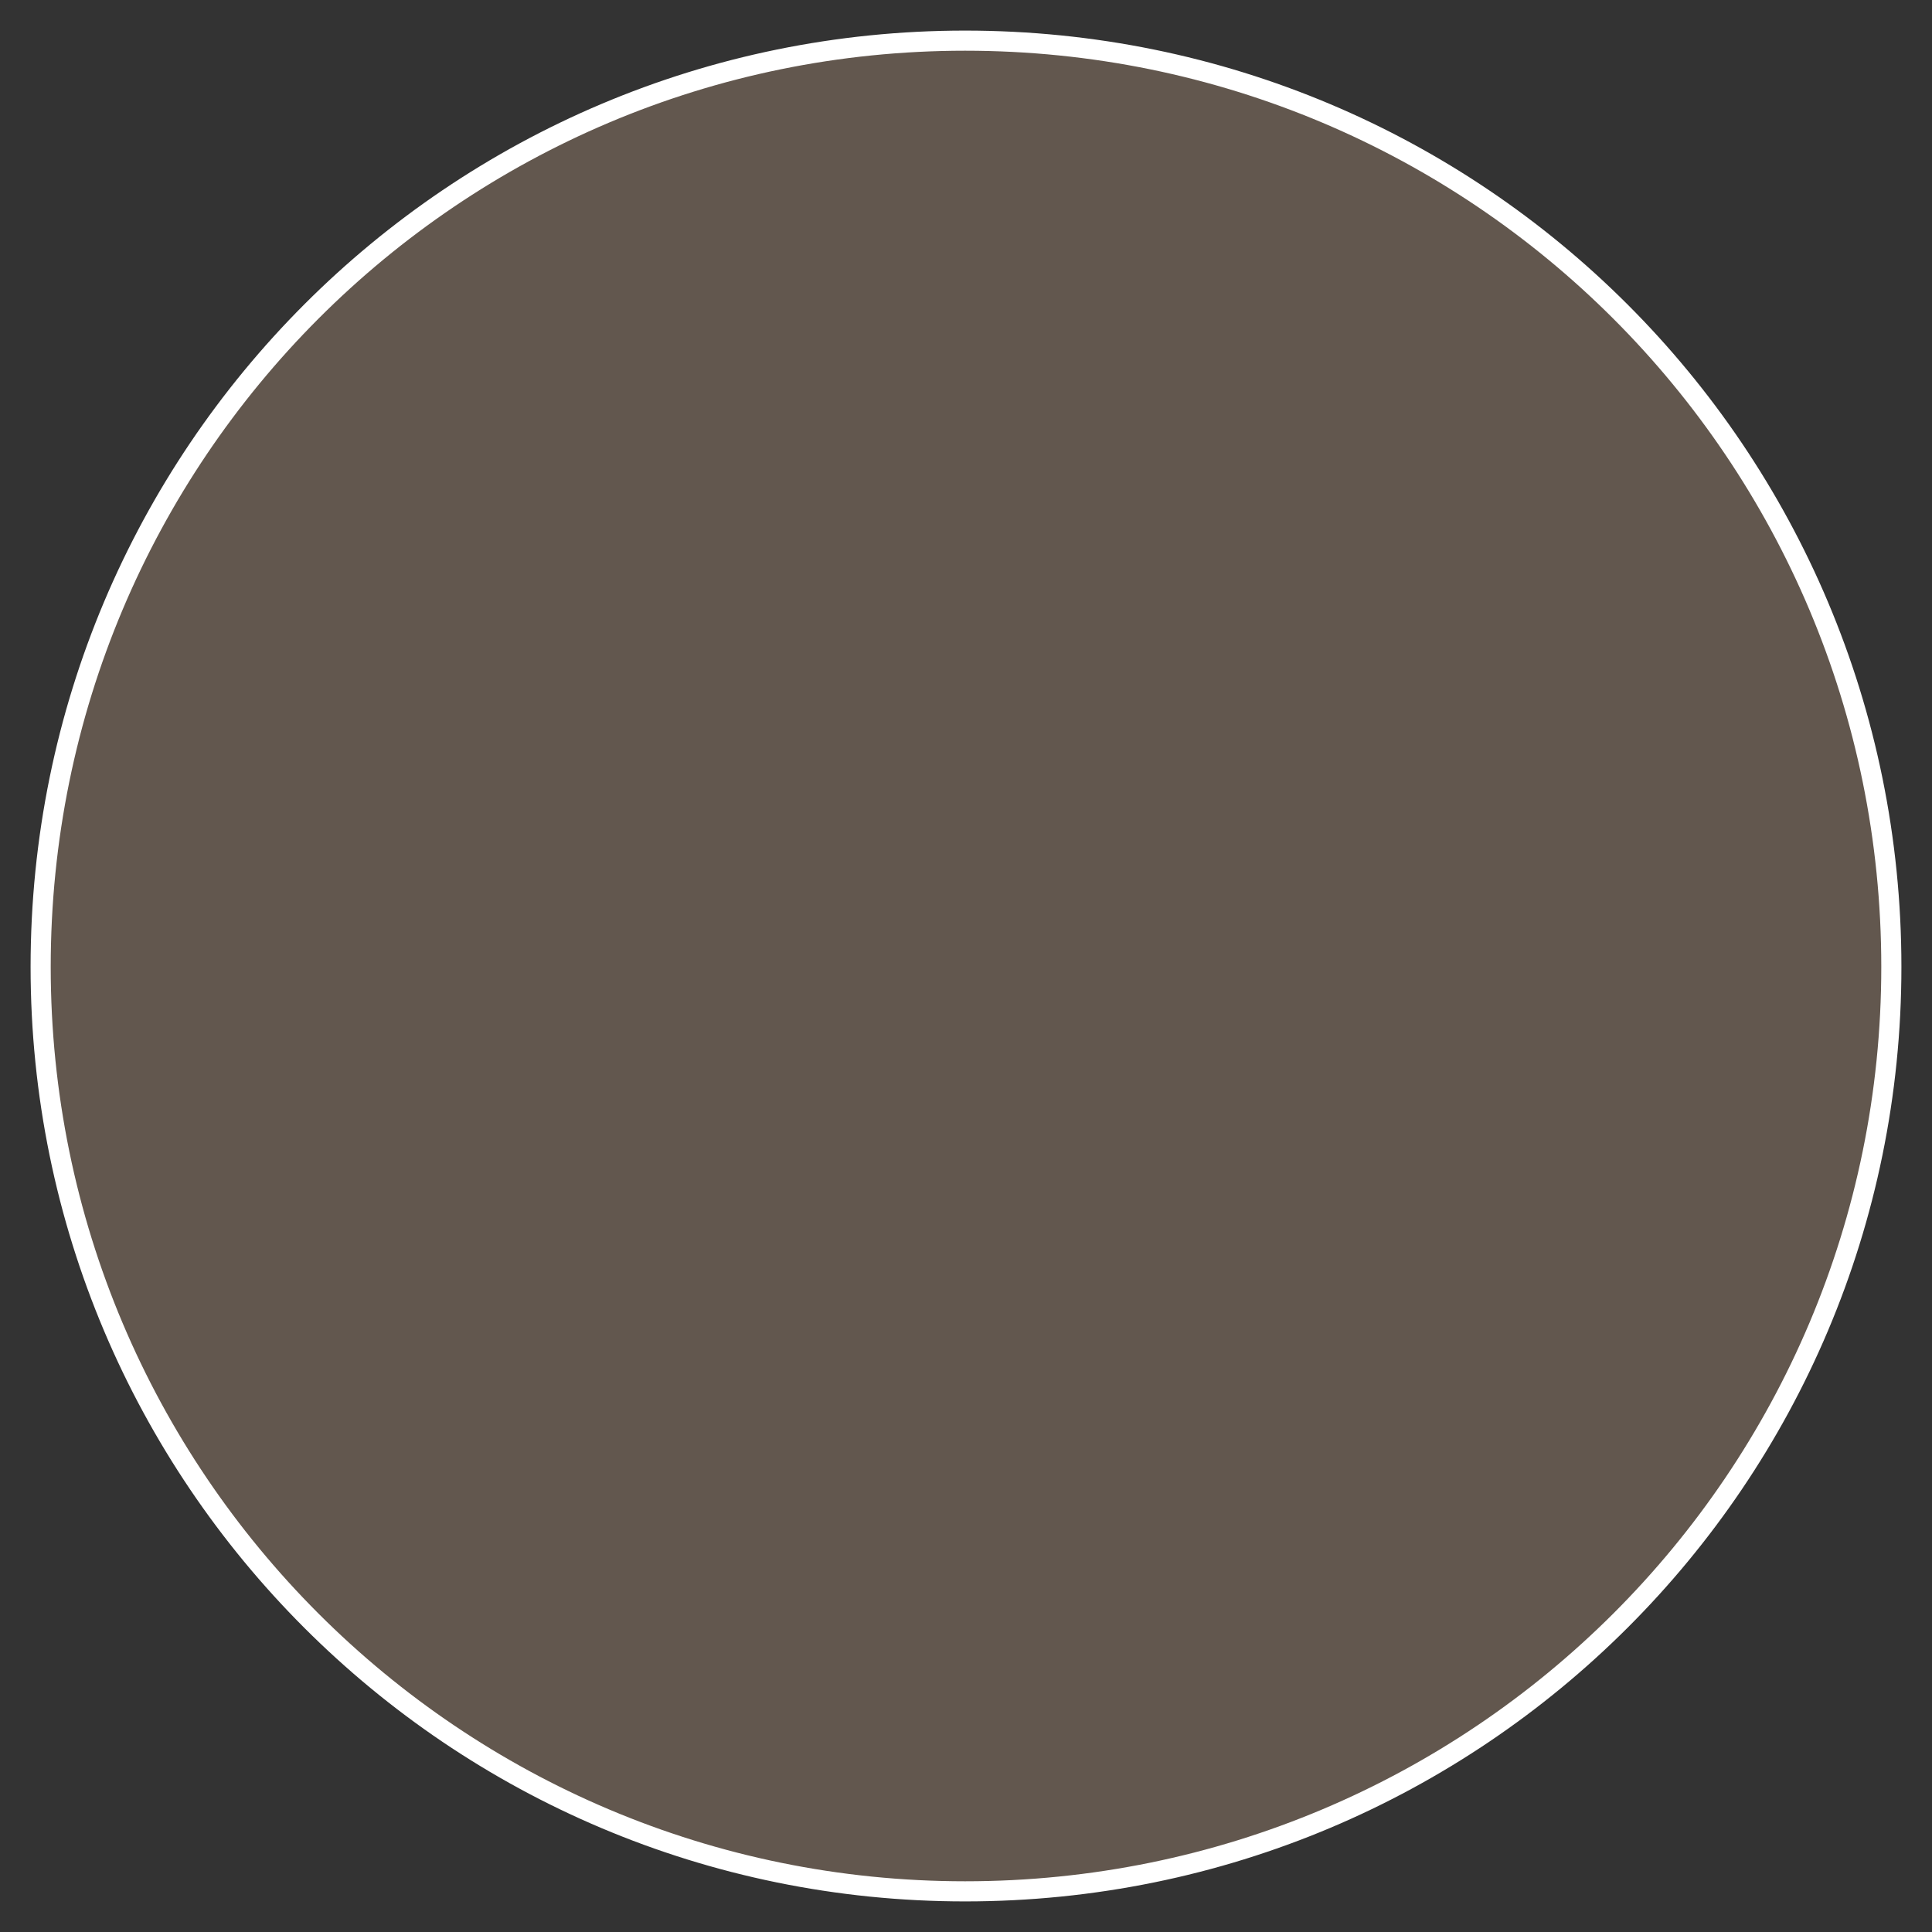 <?xml version="1.0" encoding="UTF-8"?> <svg xmlns="http://www.w3.org/2000/svg" width="48" height="48" viewBox="0 0 48 48" fill="none"><rect x="0" y="0" width="48" height="48" fill="#333333" stroke="none"/> <path d="M1.01 24.022C1.01 11.287 11.289 1.01 23.978 1.01C36.712 1.01 46.99 11.288 46.99 24.022C46.99 36.711 36.713 46.99 23.978 46.99C11.288 46.99 1.01 36.712 1.01 24.022Z" fill="#62574E" stroke="white" stroke-width="0.5"></path> </svg> 
